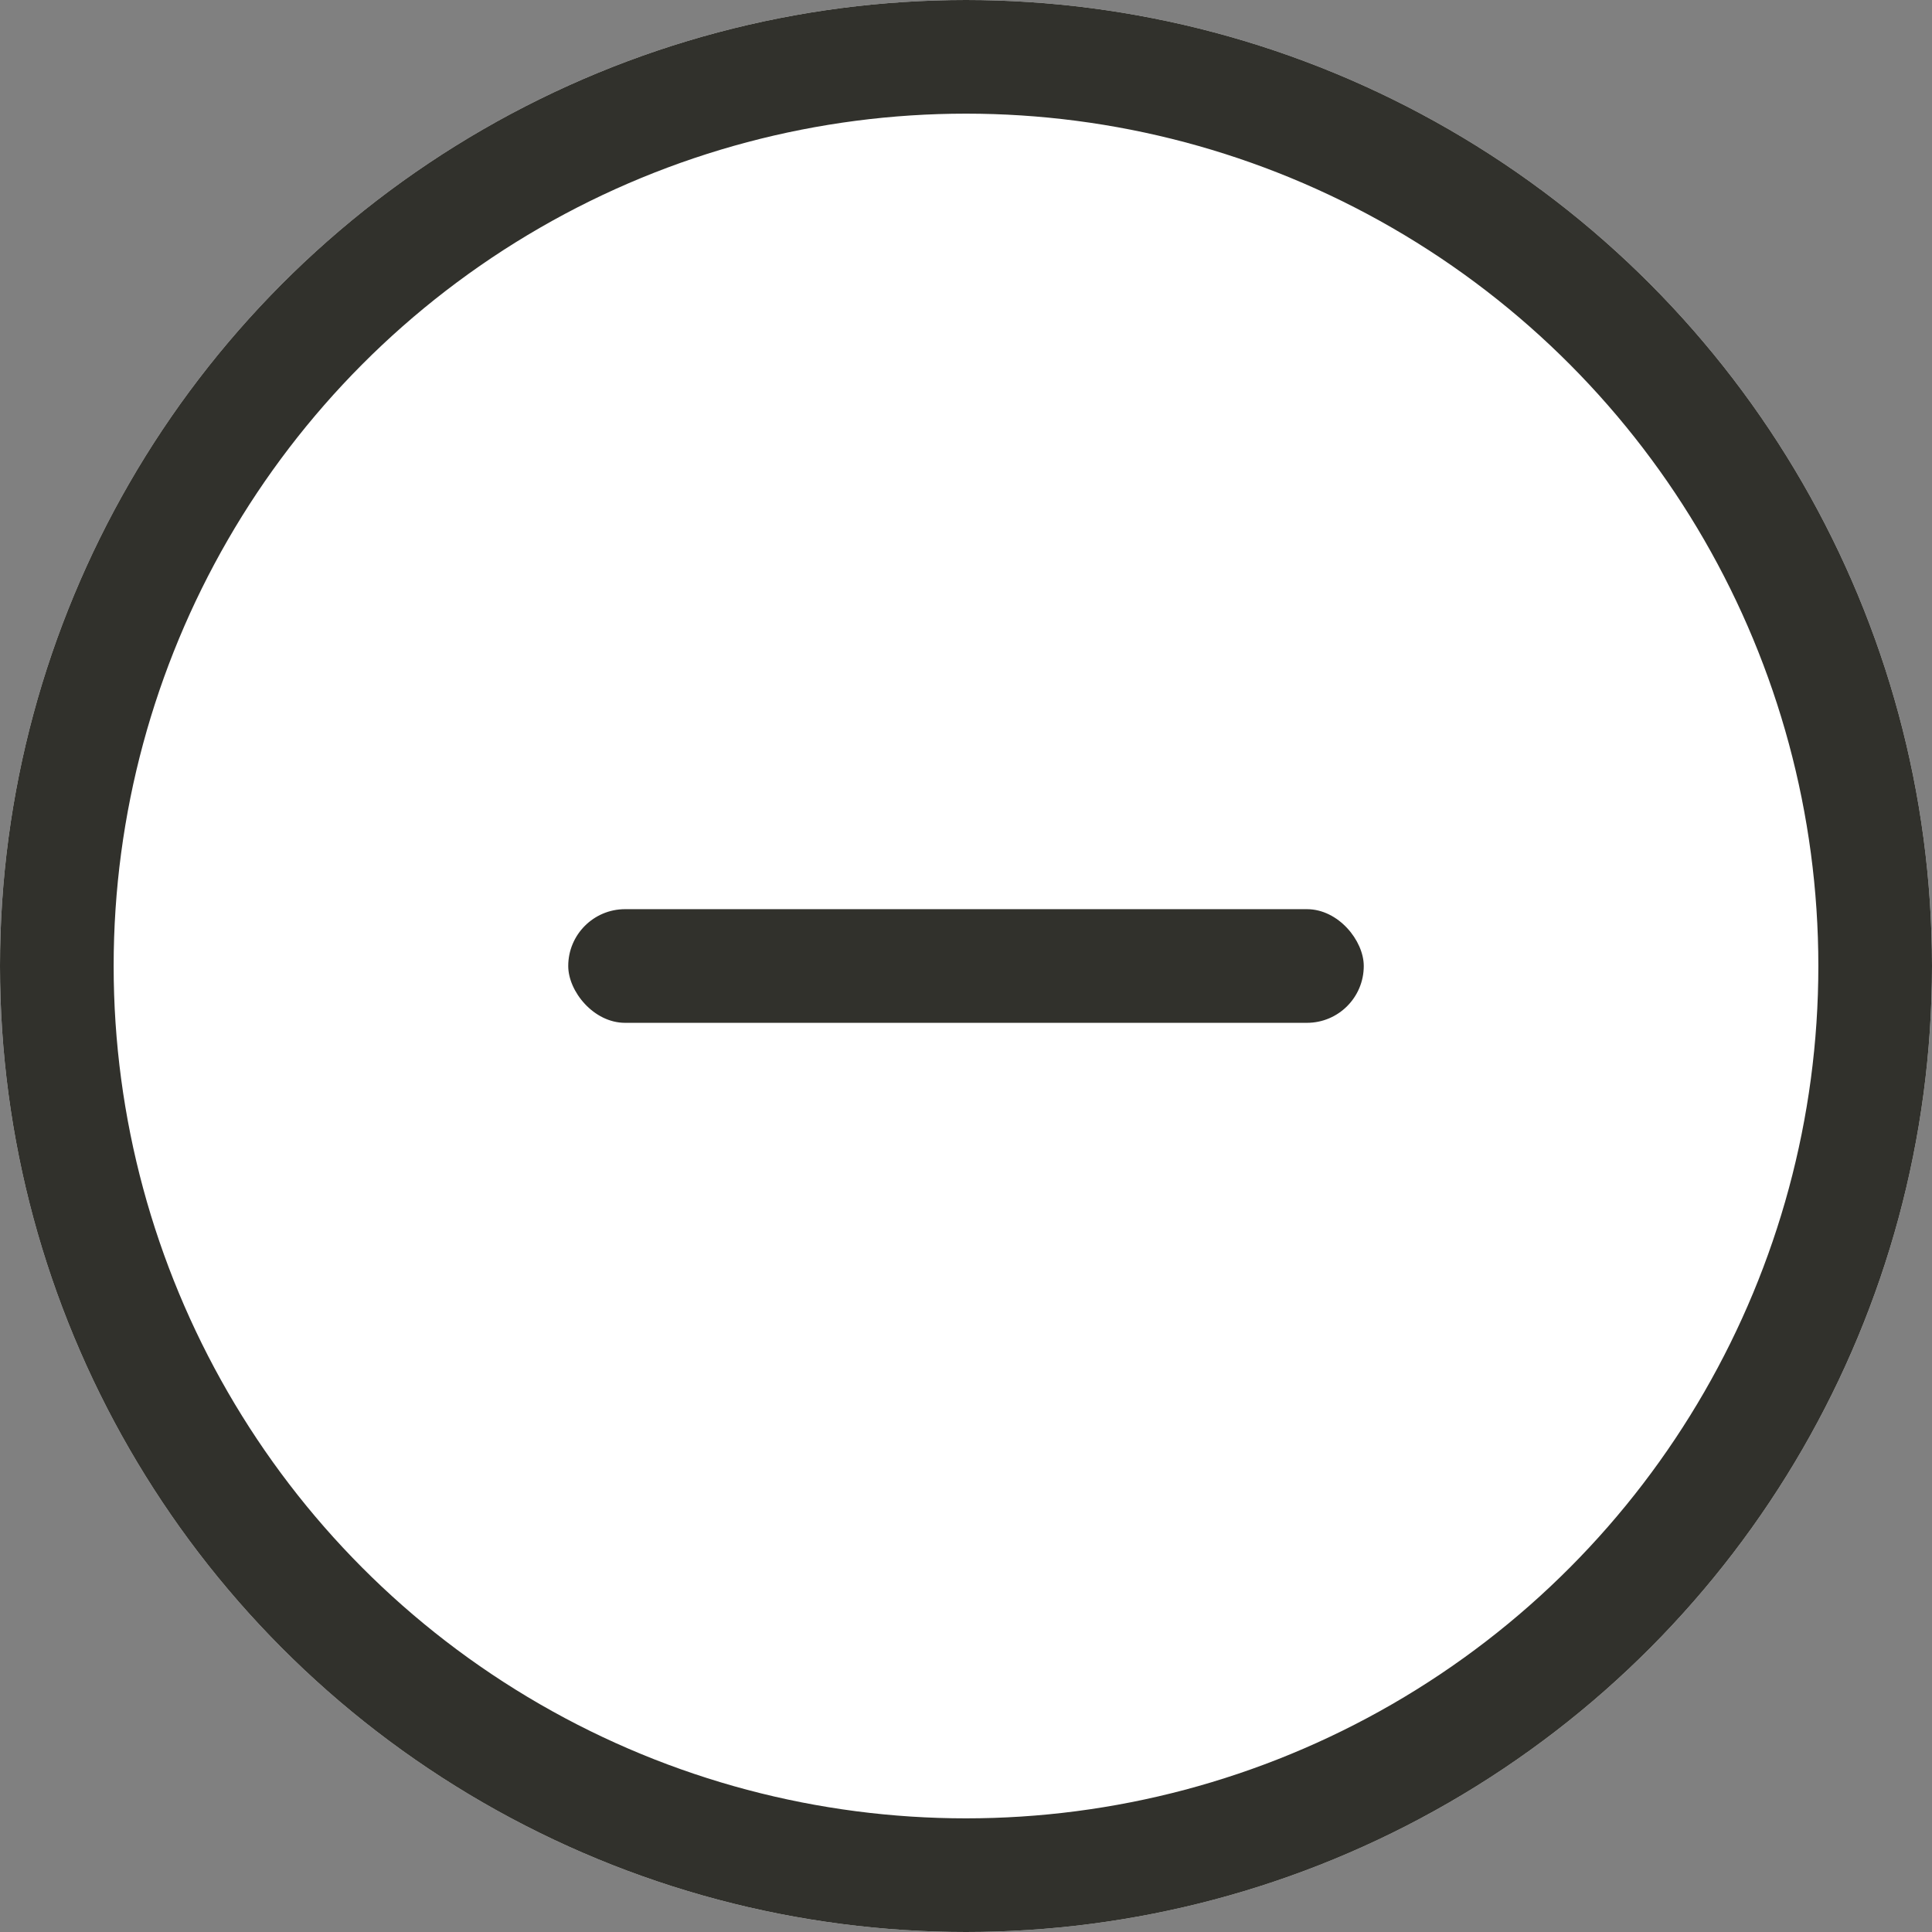 <svg xmlns="http://www.w3.org/2000/svg" width="34" height="34"><rect width="100%" height="100%" fill="#808080" stroke="none"/><g transform="translate(-1471 -3413)"><g transform="translate(1471 3413)" fill="#fff" stroke="#31312c" stroke-width="2"><circle cx="17" cy="17" r="17" stroke="none"/><circle cx="17" cy="17" r="16" fill="none"/></g><rect width="14" height="2" rx="1" transform="translate(1481 3429)" fill="#31312c"/></g></svg>